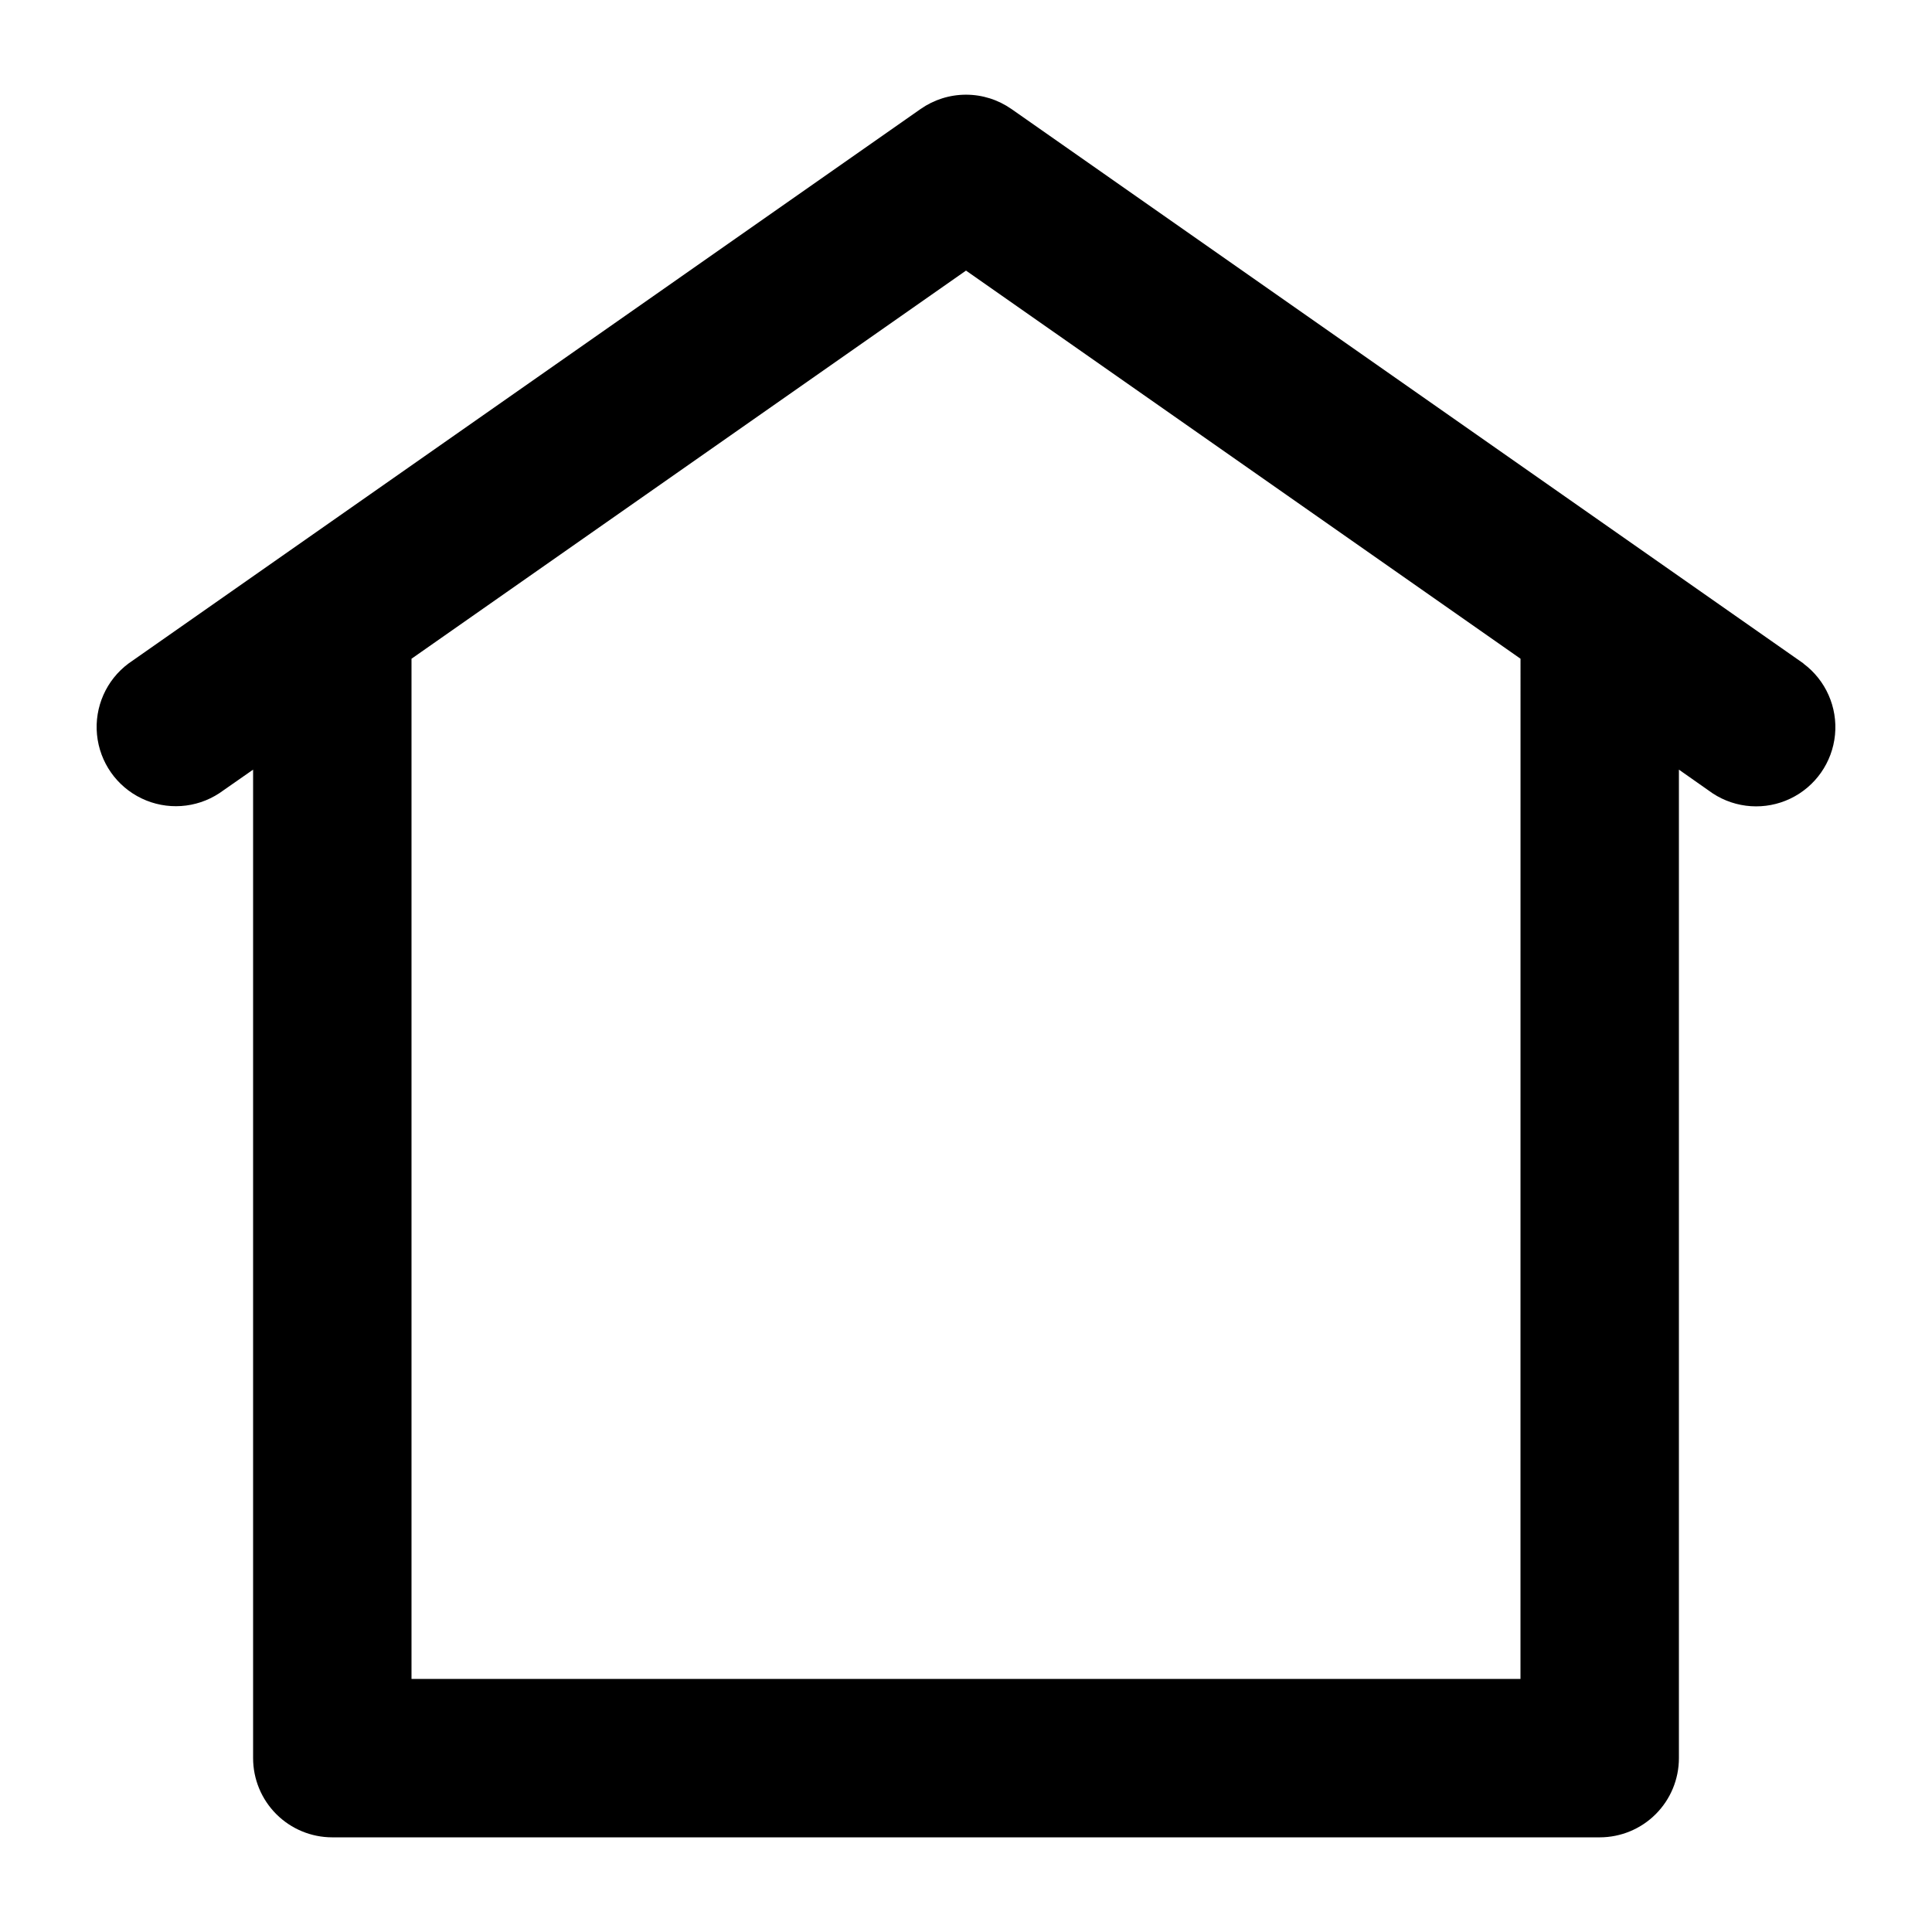 <?xml version="1.0" encoding="UTF-8"?>
<!-- Uploaded to: ICON Repo, www.svgrepo.com, Generator: ICON Repo Mixer Tools -->
<svg fill="#000000" width="800px" height="800px" version="1.1" viewBox="144 144 512 512" xmlns="http://www.w3.org/2000/svg">
 <path d="m621.95 319.83-209.92-146.95v0.004c-3.527-2.469-7.727-3.789-12.027-3.789-4.305 0-8.504 1.32-12.031 3.789l-209.92 146.95 0.004-0.004c-5.894 4.394-9.059 11.547-8.348 18.863 0.711 7.312 5.195 13.723 11.824 16.898 6.629 3.176 14.434 2.656 20.578-1.375l8.965-6.254v261.96c0 5.57 2.211 10.906 6.148 14.844s9.277 6.148 14.844 6.148h335.87c5.57 0 10.91-2.211 14.844-6.148 3.938-3.938 6.148-9.273 6.148-14.844v-261.96l8.965 6.297c6.144 4.027 13.953 4.551 20.578 1.375 6.629-3.176 11.113-9.586 11.824-16.898 0.711-7.316-2.453-14.469-8.344-18.863zm-75.008 269.1h-293.89v-270.36l146.95-102.86 146.95 102.86z"/>
</svg>